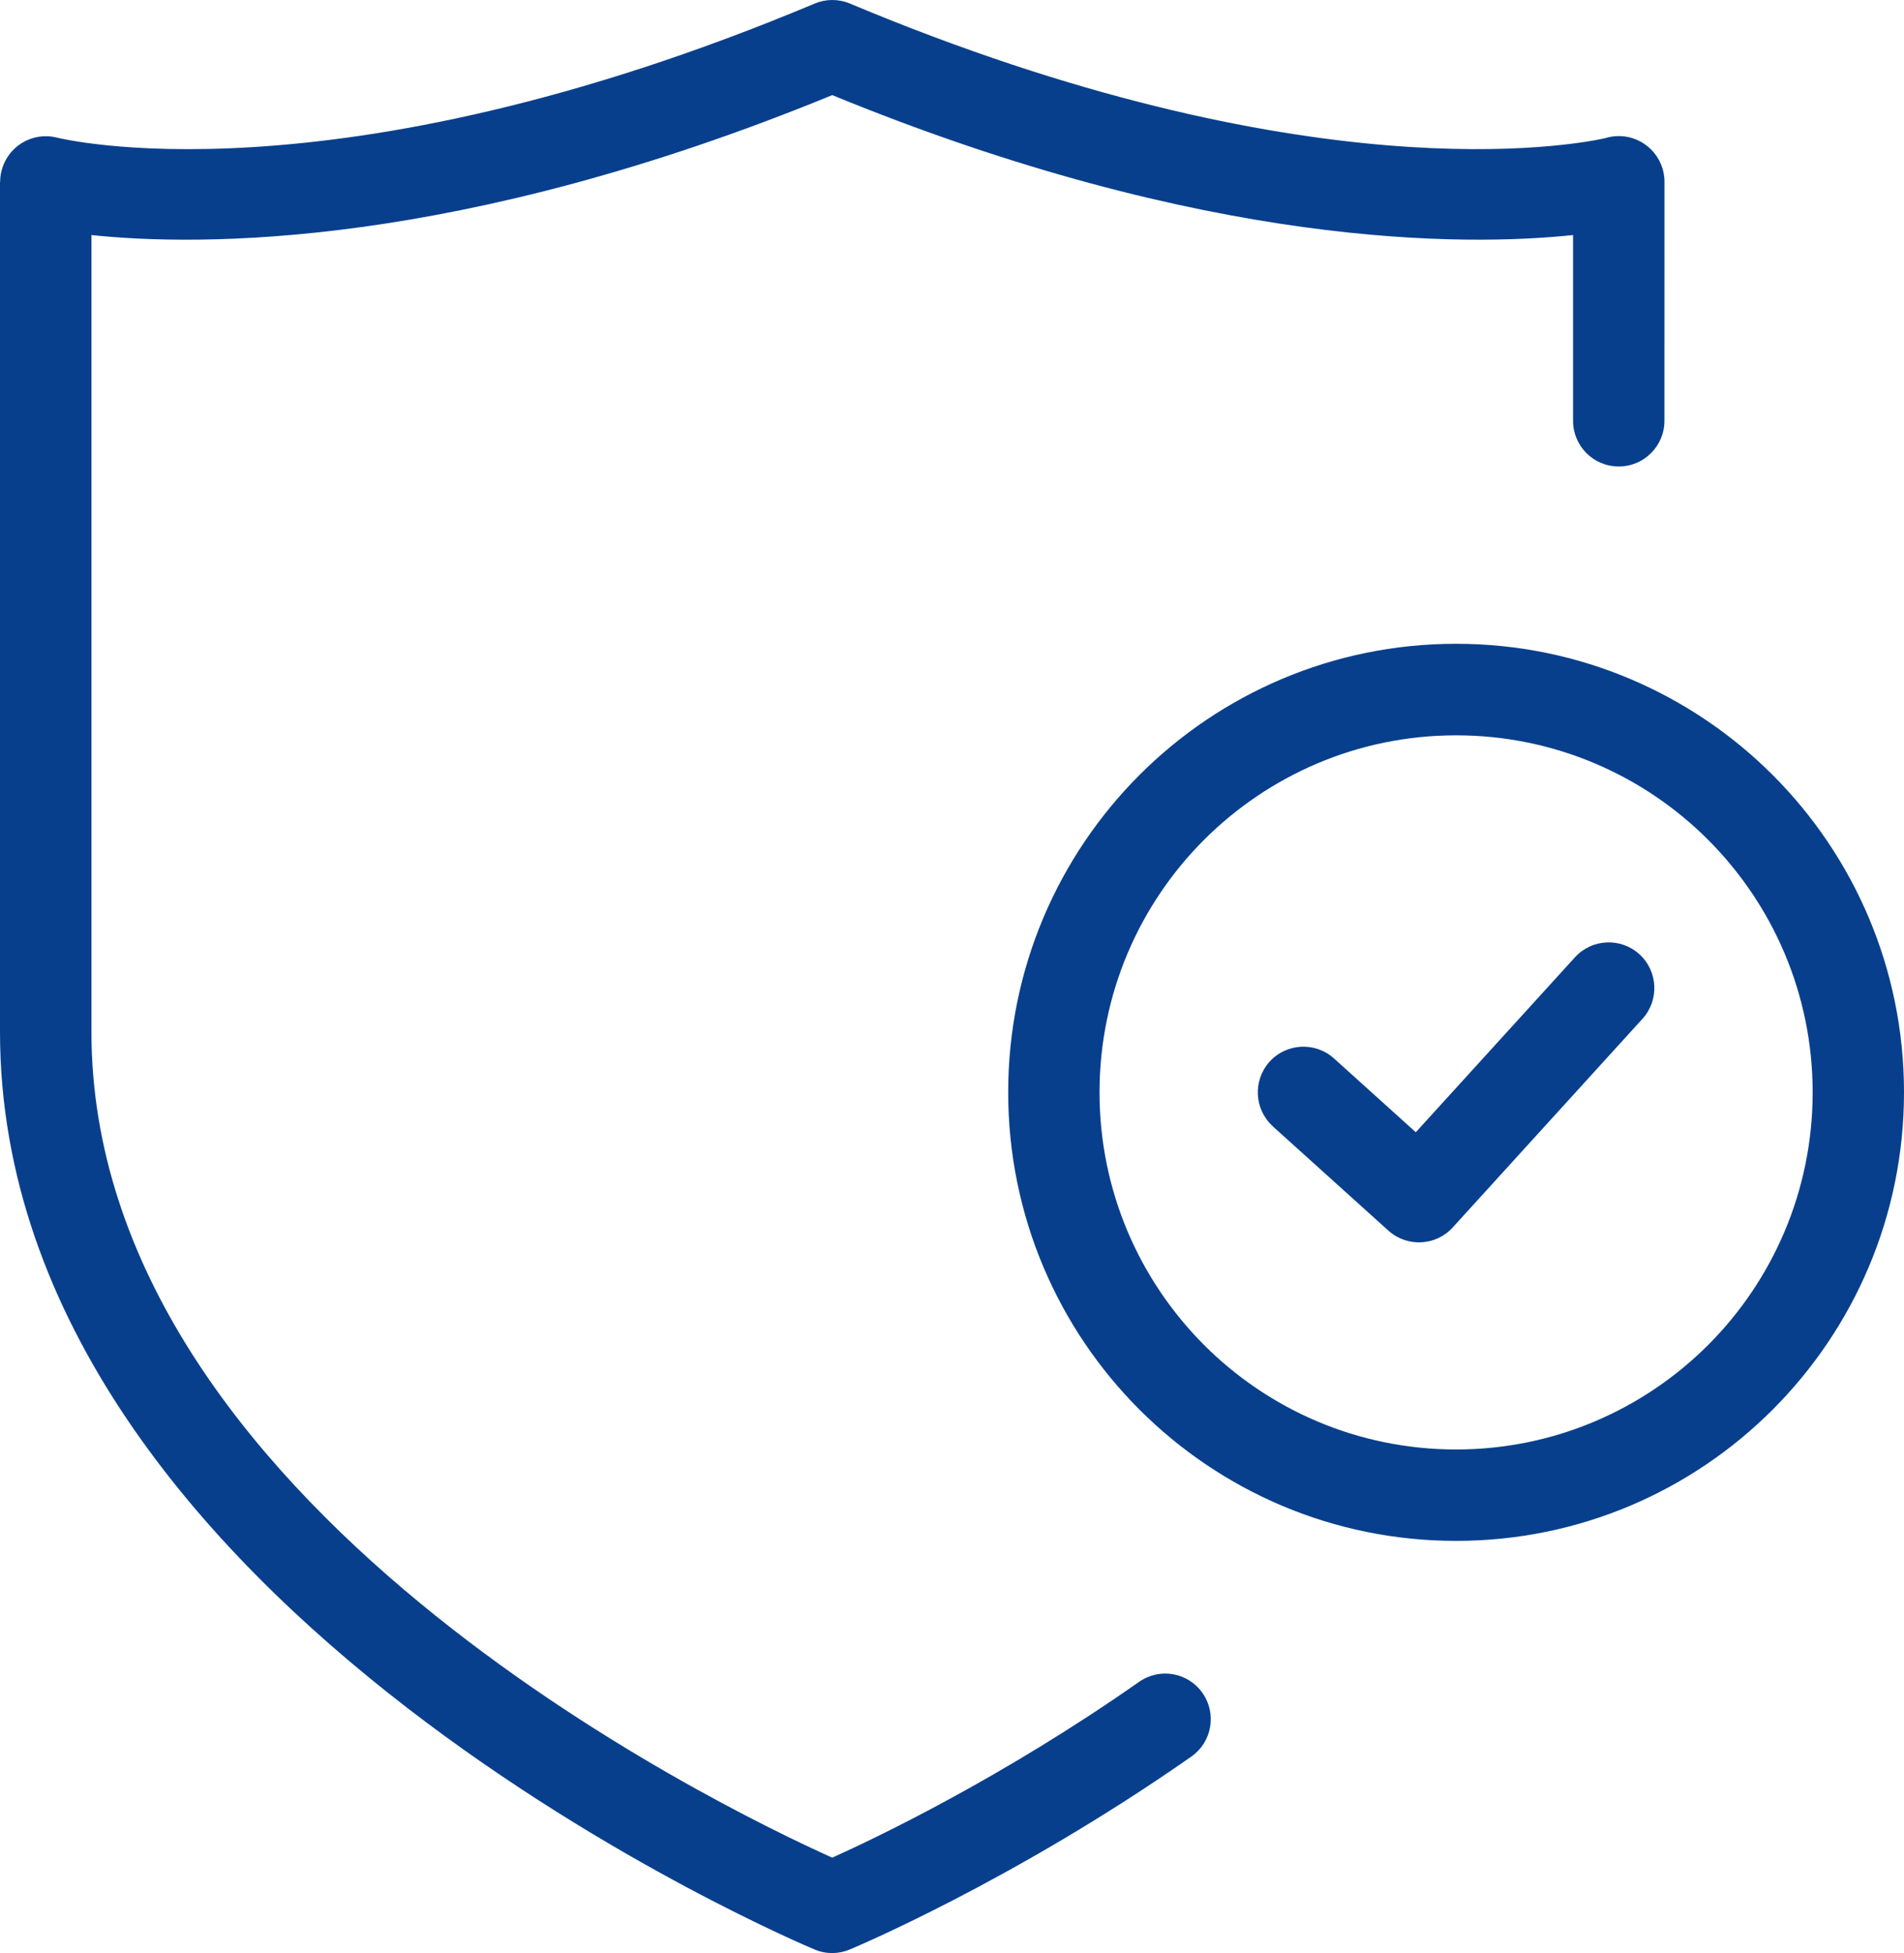 <svg width="39" height="40" viewBox="0 0 39 40" fill="none" xmlns="http://www.w3.org/2000/svg">
<path id="Vector" d="M34.093 8.617C34.093 9.135 33.675 9.554 33.157 9.554C32.639 9.554 32.221 9.135 32.221 8.617V4.814C30.012 5.047 24.721 5.096 17.047 1.948C9.374 5.098 4.08 5.047 1.873 4.814V21.131C1.873 30.788 14.715 36.998 17.047 38.046C17.97 37.63 20.541 36.401 23.334 34.444C23.756 34.149 24.337 34.251 24.632 34.675C24.927 35.098 24.825 35.68 24.403 35.975C20.741 38.538 17.418 39.922 17.408 39.926C17.184 40.02 16.926 40.029 16.684 39.926C16.636 39.906 0 32.982 0 21.131V3.725H0.003C0.003 3.653 0.011 3.58 0.03 3.505C0.151 3.004 0.655 2.695 1.156 2.816C1.172 2.819 6.73 4.25 16.69 0.072C16.912 -0.021 17.168 -0.027 17.407 0.072C26.741 3.986 32.208 2.977 32.871 2.832C32.961 2.803 33.059 2.787 33.157 2.787C33.675 2.787 34.094 3.207 34.094 3.725L34.093 8.617ZM26.073 23.068C25.689 22.722 25.659 22.131 26.003 21.746C26.349 21.362 26.94 21.332 27.323 21.676L29 23.189L32.26 19.606C32.608 19.224 33.2 19.197 33.581 19.544C33.963 19.892 33.99 20.485 33.643 20.866L29.76 25.135C29.415 25.519 28.824 25.549 28.44 25.205L26.073 23.07L26.073 23.068ZM29.825 13.185C32.359 13.185 34.652 14.214 36.313 15.875C37.973 17.537 39 19.834 39 22.371C39 24.908 37.973 27.204 36.313 28.867C34.654 30.529 32.359 31.558 29.825 31.558C27.292 31.558 24.998 30.529 23.337 28.867C21.678 27.206 20.651 24.908 20.651 22.371C20.651 19.834 21.678 17.538 23.337 15.875C24.997 14.214 27.292 13.185 29.825 13.185ZM34.99 17.202C33.67 15.88 31.843 15.06 29.825 15.06C27.809 15.06 25.984 15.88 24.661 17.202C23.34 18.524 22.522 20.353 22.522 22.373C22.522 24.392 23.34 26.219 24.661 27.544C25.981 28.866 27.808 29.686 29.825 29.686C31.841 29.686 33.668 28.866 34.99 27.544C36.31 26.222 37.129 24.393 37.129 22.373C37.129 20.354 36.31 18.525 34.99 17.202Z" fill="#083F8D"/>
</svg>

